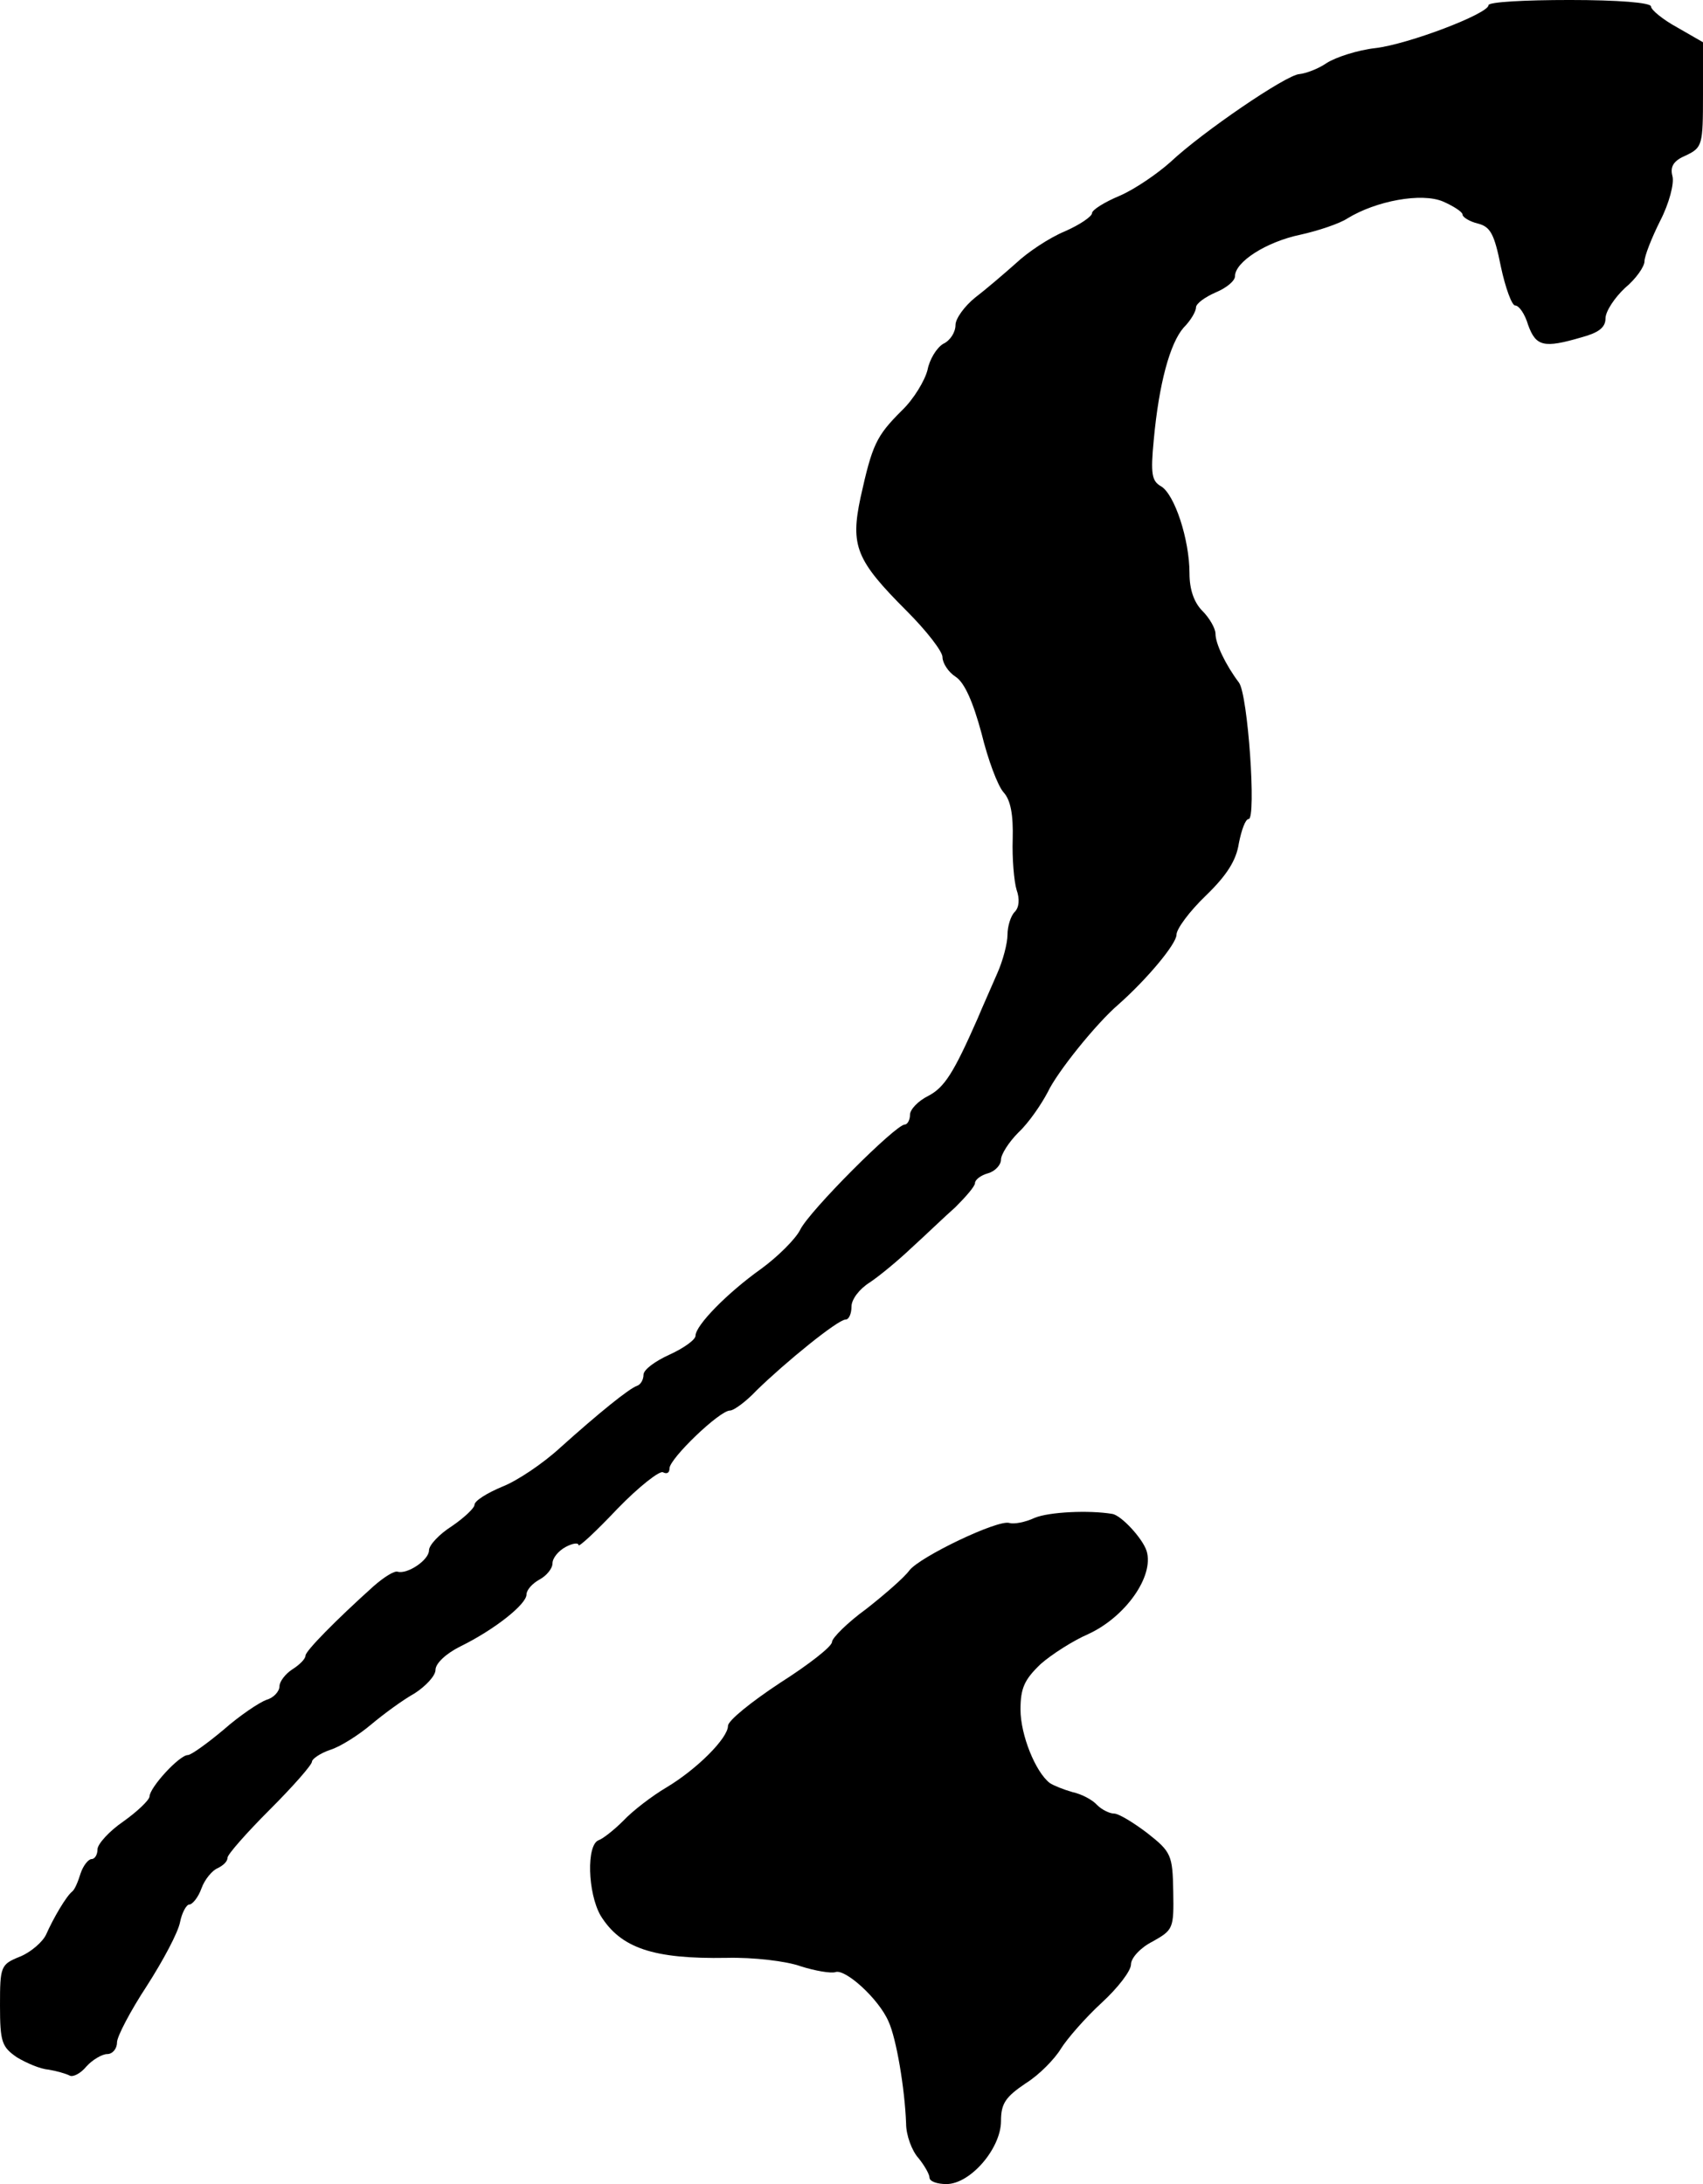 <?xml version="1.0" standalone="no"?>
<!DOCTYPE svg PUBLIC "-//W3C//DTD SVG 20010904//EN"
 "http://www.w3.org/TR/2001/REC-SVG-20010904/DTD/svg10.dtd">
<svg version="1.0" xmlns="http://www.w3.org/2000/svg"
 width="262pt" height="336pt" viewBox="0 0 262 336"
 preserveAspectRatio="xMidYMid meet">
<g transform="translate(0,336) scale(0.1,-0.1)"
fill="#000000" stroke="none">
<path d="M2290 3352 c0 -13 -123 -60 -174 -66 -27 -3 -61 -14 -75 -23 -13 -9
-32 -16 -42 -17 -20 -1 -149 -89 -198 -135 -20 -18 -55 -42 -78 -52 -24 -10
-43 -22 -43 -27 0 -5 -19 -18 -42 -28 -24 -10 -57 -32 -75 -49 -18 -16 -46
-40 -63 -53 -16 -13 -30 -32 -30 -42 0 -11 -8 -24 -19 -29 -10 -6 -21 -24 -24
-40 -4 -16 -21 -45 -40 -63 -39 -39 -45 -52 -63 -133 -16 -75 -7 -97 71 -175
30 -30 55 -62 55 -71 0 -9 9 -23 20 -30 14 -9 27 -39 40 -87 10 -41 25 -81 34
-91 11 -12 15 -35 14 -72 -1 -29 2 -65 6 -78 5 -14 4 -27 -3 -34 -6 -6 -11
-22 -11 -35 0 -13 -7 -40 -16 -60 -9 -21 -23 -52 -30 -69 -37 -84 -51 -106
-76 -119 -16 -8 -28 -21 -28 -29 0 -8 -4 -15 -8 -15 -14 0 -147 -133 -161
-162 -7 -14 -34 -41 -60 -60 -52 -37 -101 -87 -101 -103 0 -6 -18 -19 -40 -29
-22 -10 -40 -23 -40 -31 0 -7 -4 -15 -10 -17 -12 -4 -59 -42 -118 -95 -26 -24
-66 -51 -89 -60 -24 -10 -43 -22 -43 -28 0 -5 -16 -20 -35 -33 -19 -12 -35
-29 -35 -37 0 -15 -33 -37 -48 -33 -5 2 -21 -8 -37 -22 -59 -53 -105 -100
-105 -107 0 -5 -9 -14 -20 -21 -11 -7 -20 -19 -20 -26 0 -8 -9 -18 -20 -21
-11 -4 -41 -24 -66 -46 -25 -21 -50 -39 -55 -39 -13 0 -59 -50 -59 -64 -1 -6
-19 -23 -40 -38 -22 -15 -40 -35 -40 -43 0 -8 -4 -15 -9 -15 -5 0 -13 -10 -17
-22 -4 -13 -9 -25 -13 -28 -9 -7 -29 -41 -40 -66 -5 -11 -23 -27 -40 -34 -30
-12 -31 -15 -31 -75 0 -57 3 -64 26 -80 15 -9 36 -18 49 -19 12 -2 26 -6 32
-9 5 -3 17 3 26 14 9 10 24 19 32 19 8 0 15 8 15 18 0 9 21 49 46 87 25 39 48
82 51 98 3 15 10 27 14 27 5 0 14 11 19 25 5 14 17 28 25 31 8 4 15 10 15 16
0 5 29 38 65 74 36 36 65 69 65 74 0 4 13 13 28 18 16 5 44 23 63 39 19 16 49
38 67 48 17 11 32 27 32 36 0 10 16 25 38 36 53 26 102 65 102 80 0 7 9 17 20
23 11 6 20 17 20 25 0 8 9 19 20 25 11 6 20 7 20 3 0 -4 27 21 60 56 33 34 65
59 70 56 6 -3 10 -1 10 6 0 15 77 89 93 89 6 0 25 14 41 31 44 43 125 109 137
109 5 0 9 9 9 20 0 11 12 27 28 37 15 10 44 34 64 53 21 19 51 48 68 63 16 16
30 32 30 37 0 5 9 12 20 15 11 3 20 13 20 21 0 8 12 27 27 42 16 15 35 43 45
62 14 30 74 105 109 135 44 39 89 93 89 107 0 9 20 36 45 60 32 31 47 54 51
81 4 20 10 37 15 37 12 0 -1 192 -15 210 -21 28 -36 60 -36 75 0 8 -9 24 -20
35 -13 13 -20 33 -20 58 0 52 -23 122 -44 134 -14 8 -16 19 -11 71 8 87 25
149 46 173 11 11 19 25 19 31 0 6 14 16 30 23 17 7 30 18 30 25 0 22 48 53
101 64 27 6 60 17 72 25 44 27 114 40 147 26 16 -7 30 -16 30 -20 0 -4 11 -11
24 -14 19 -5 25 -16 35 -66 7 -33 17 -60 22 -60 6 0 15 -13 20 -30 12 -33 24
-36 82 -19 26 7 37 15 37 29 0 11 14 32 30 47 17 14 30 33 30 41 0 8 11 36 24
62 14 27 22 58 19 69 -4 15 2 24 21 32 25 12 26 16 26 93 l0 81 -40 23 c-22
12 -40 27 -40 32 0 6 -51 10 -125 10 -69 0 -125 -3 -125 -8z"/>
<path d="M1592 1025 c-15 -7 -32 -10 -39 -8 -17 6 -138 -52 -154 -73 -8 -11
-38 -37 -66 -59 -29 -21 -53 -45 -53 -51 0 -7 -36 -35 -80 -63 -44 -29 -80
-58 -80 -66 0 -19 -48 -67 -95 -95 -22 -13 -52 -36 -66 -51 -15 -15 -32 -28
-38 -30 -19 -7 -17 -81 3 -116 31 -50 81 -67 194 -65 41 1 92 -5 114 -13 22
-7 46 -11 53 -9 15 6 67 -41 82 -76 12 -26 25 -103 27 -157 0 -18 9 -42 19
-53 9 -11 17 -25 17 -30 0 -6 12 -10 26 -10 37 0 84 55 84 97 0 27 7 37 38 58
21 13 45 38 54 53 10 16 38 48 63 71 25 23 45 49 45 59 0 10 15 26 33 35 32
18 33 20 32 77 -1 56 -3 61 -40 90 -21 16 -44 30 -51 30 -7 0 -19 6 -26 13 -7
8 -24 17 -38 20 -14 4 -29 10 -35 14 -22 17 -45 74 -45 113 0 33 6 46 31 70
17 15 50 36 73 46 57 26 102 89 90 128 -6 19 -39 55 -53 57 -36 6 -97 3 -119
-6z"/>
</g>
</svg>
